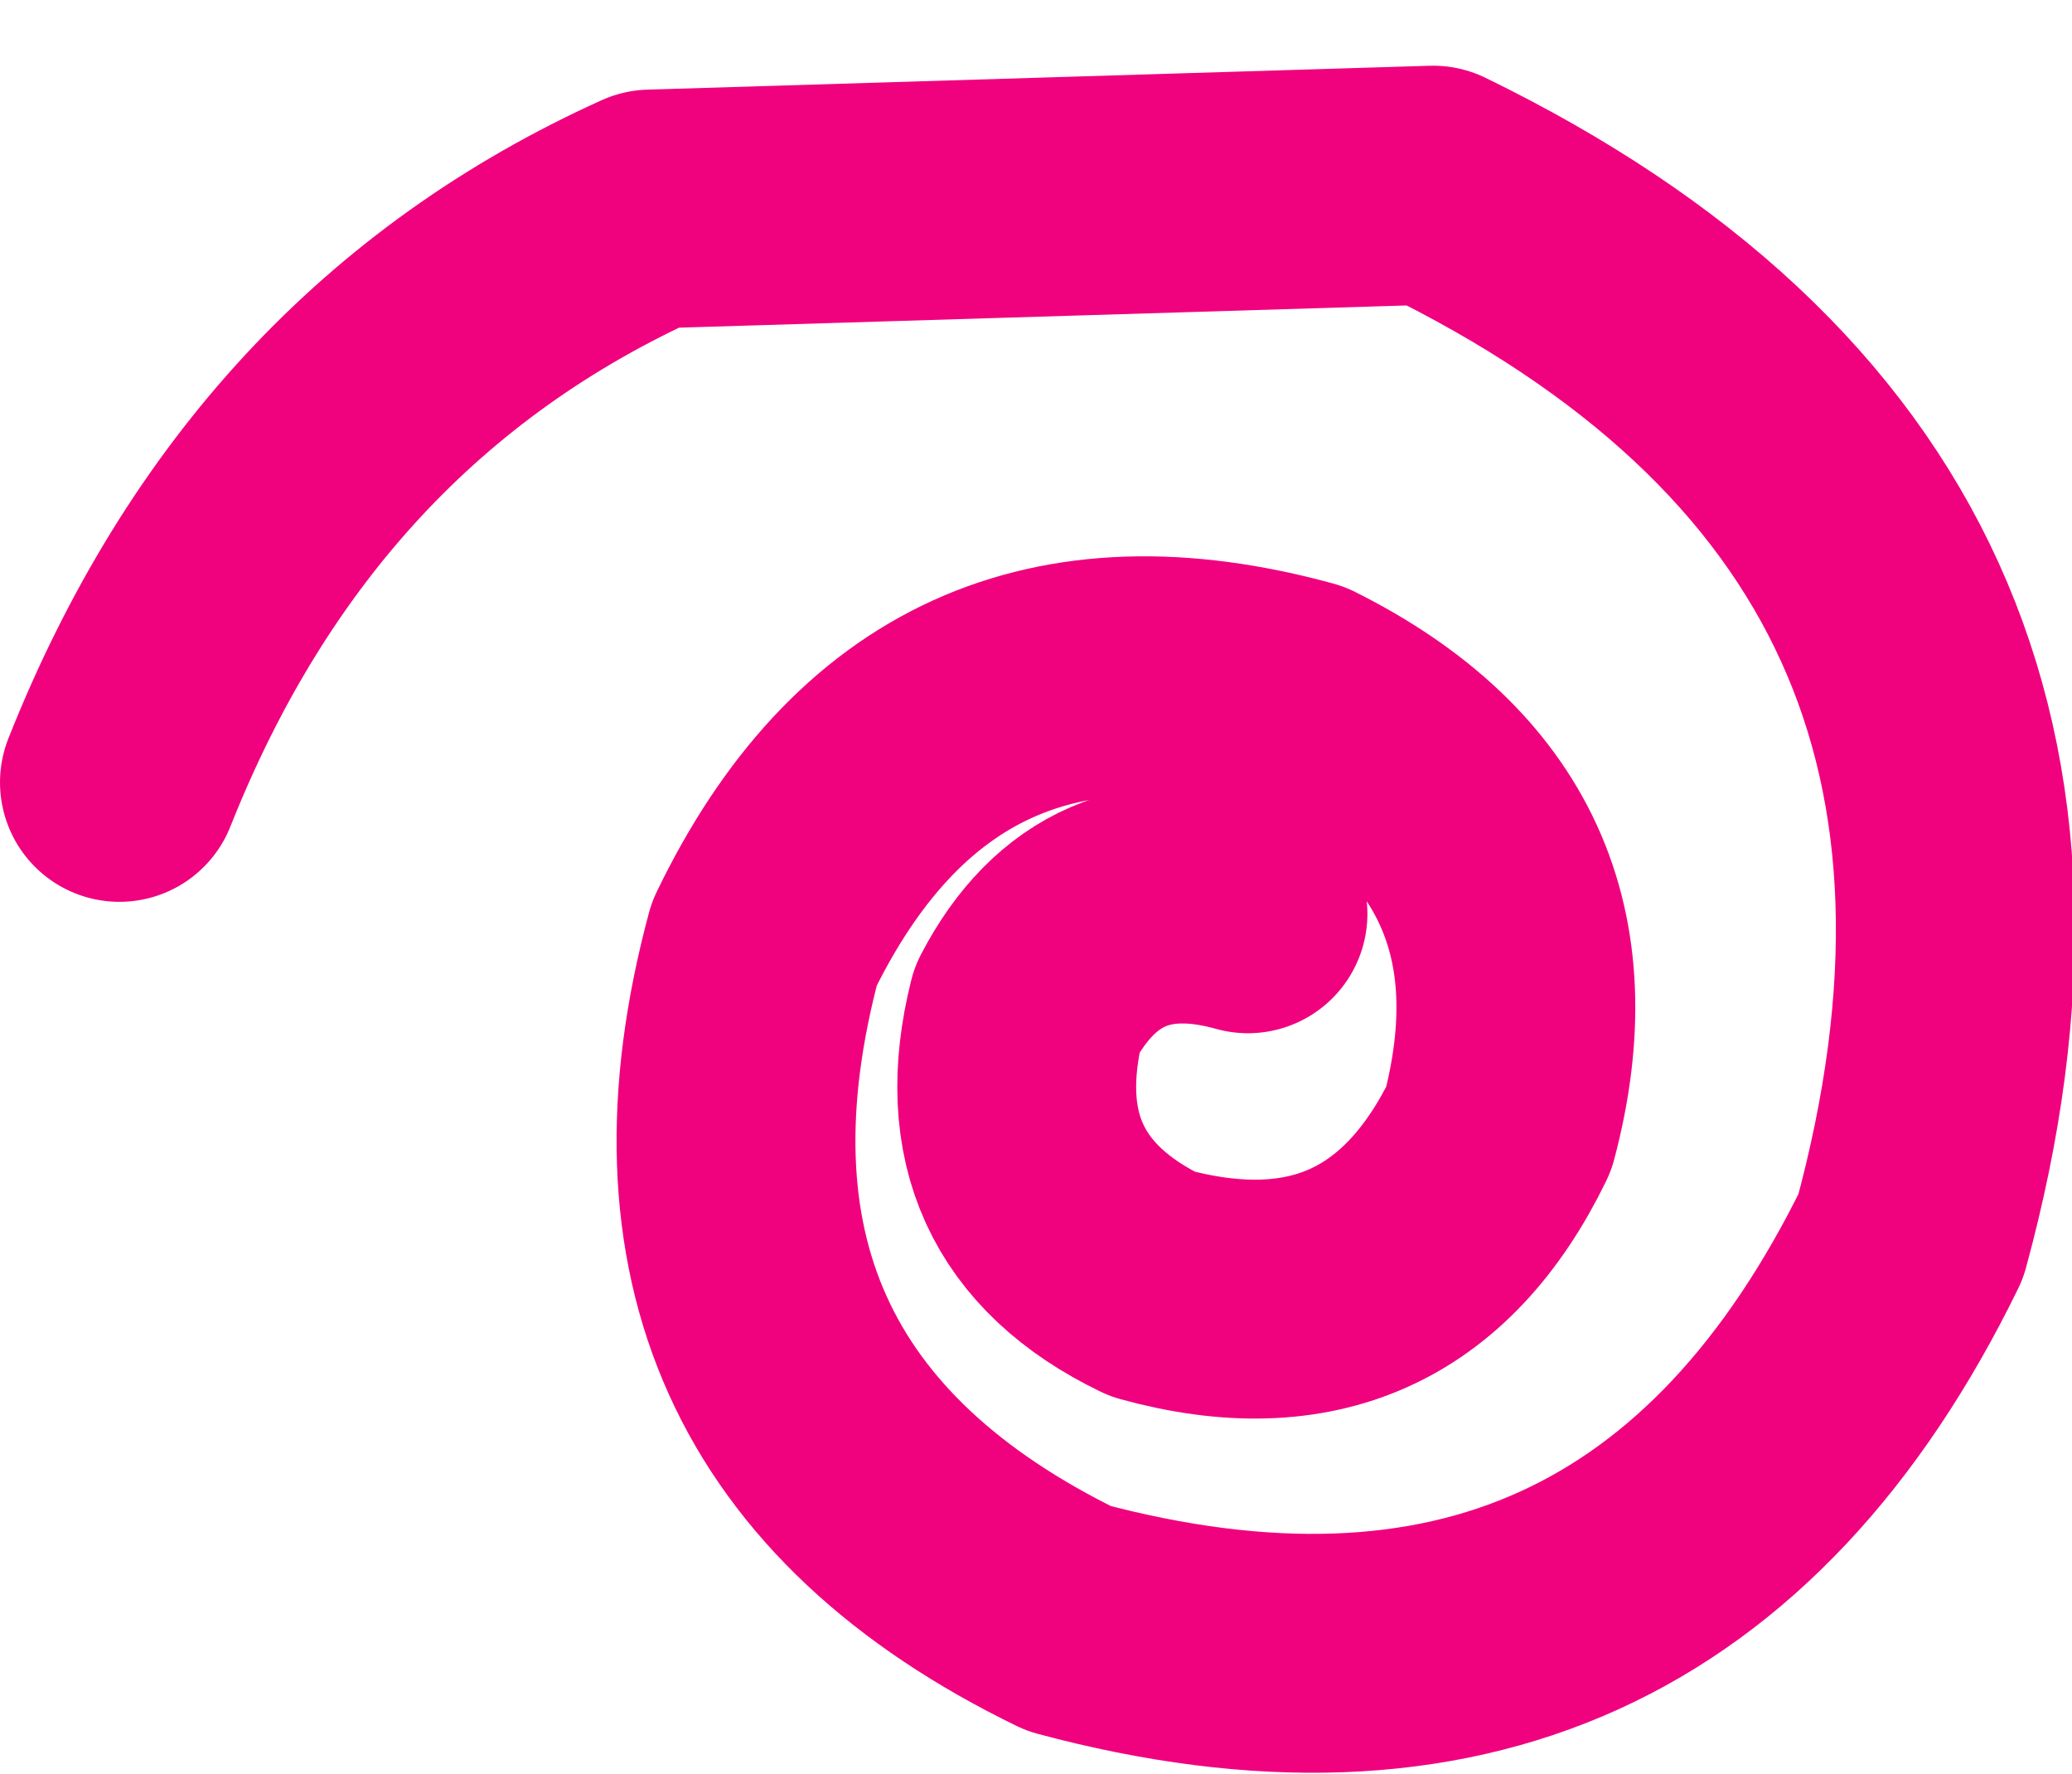 <?xml version="1.0" encoding="UTF-8" standalone="no"?>
<svg xmlns:xlink="http://www.w3.org/1999/xlink" height="14.85px" width="17.35px" xmlns="http://www.w3.org/2000/svg">
  <g transform="matrix(1.0, 0.0, 0.0, 1.0, 8.7, 7.45)">
    <path d="M-7.7 -0.9 Q-6.35 -4.3 -3.25 -5.7 L3.3 -5.9 Q8.95 -3.15 7.3 2.9 5.1 7.4 0.25 6.1 -3.35 4.35 -2.3 0.45 -0.9 -2.45 2.2 -1.6 4.5 -0.45 3.85 2.0 2.95 3.85 0.95 3.3 -0.5 2.6 -0.1 1.0 0.5 -0.15 1.75 0.2" fill="none" stroke="#f0027f" stroke-linecap="round" stroke-linejoin="round" stroke-width="2.0"/>
  </g>
</svg>
